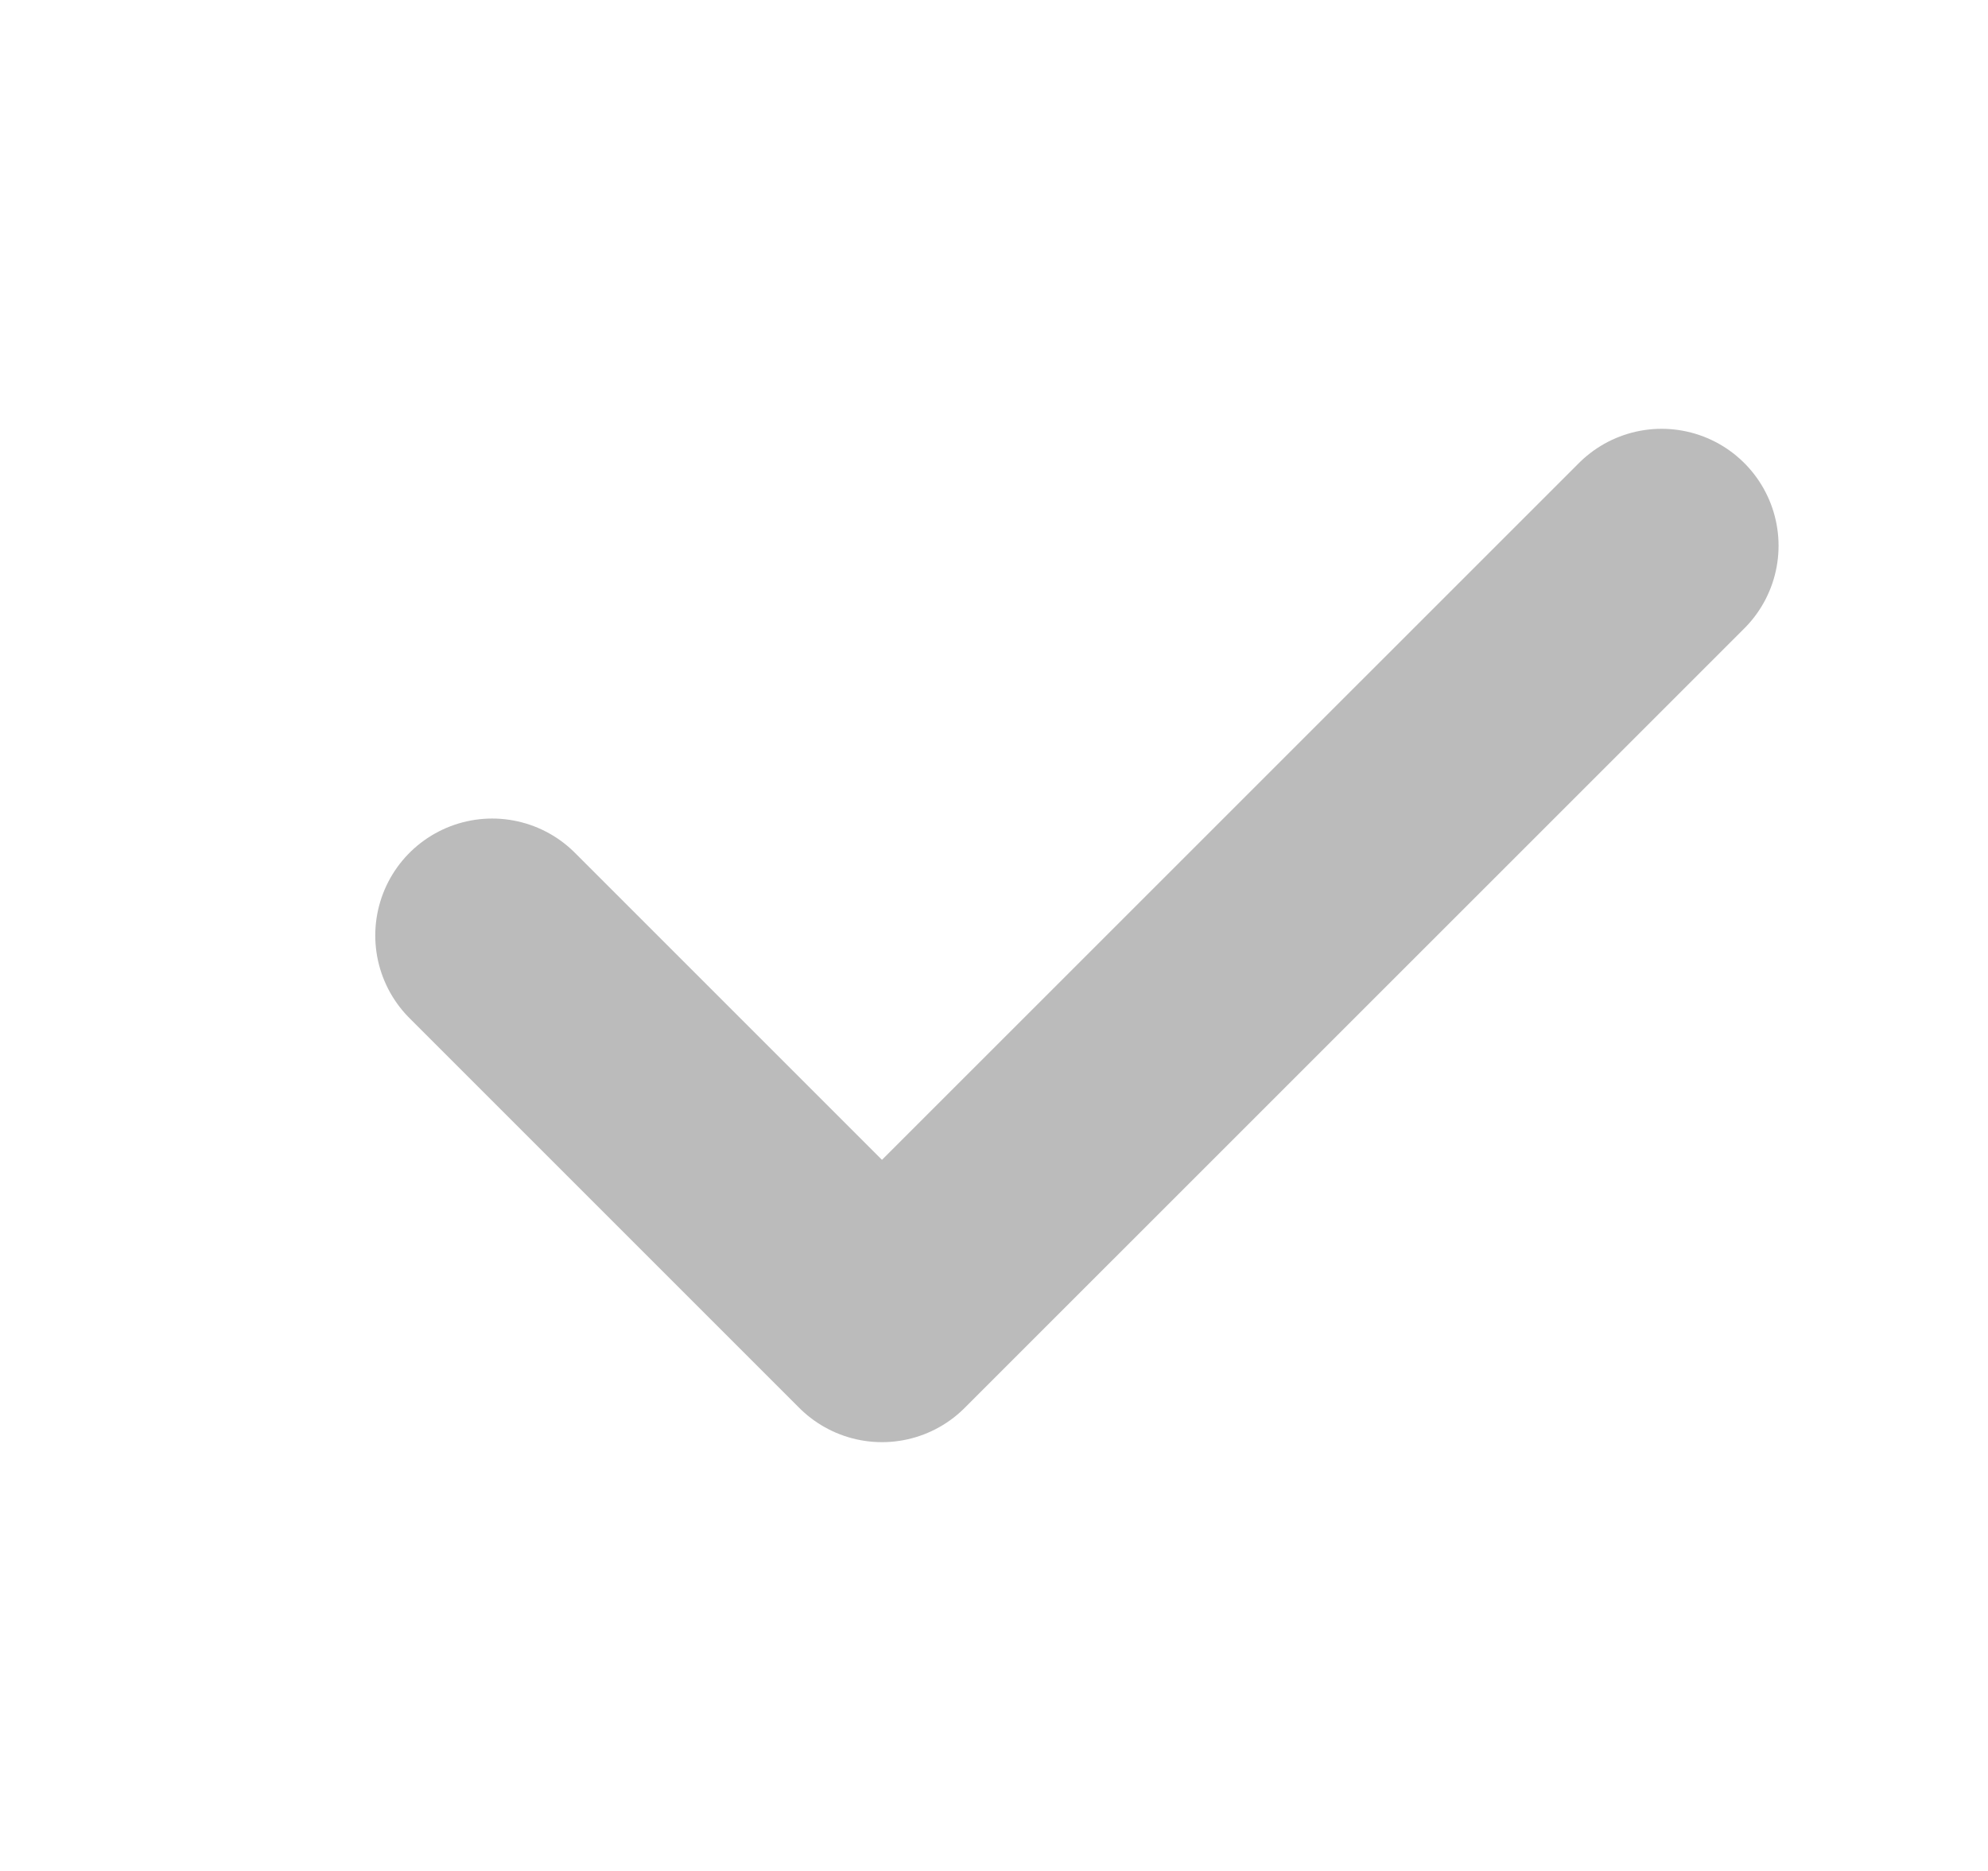 <svg width="17" height="16" viewBox="0 0 17 16" fill="none" xmlns="http://www.w3.org/2000/svg">
<g clip-path="url(#clip0_101_44)">
<path d="M4.209 8L7.542 11.333L14.209 4.667" stroke="#BBBBBB" stroke-width="2" stroke-linecap="round" stroke-linejoin="round"/>
</g>
<defs>
<clipPath id="clip0_101_44">
<rect width="16" height="16" fill="white" transform="translate(0.875)"/>
</clipPath>
</defs>
</svg>
